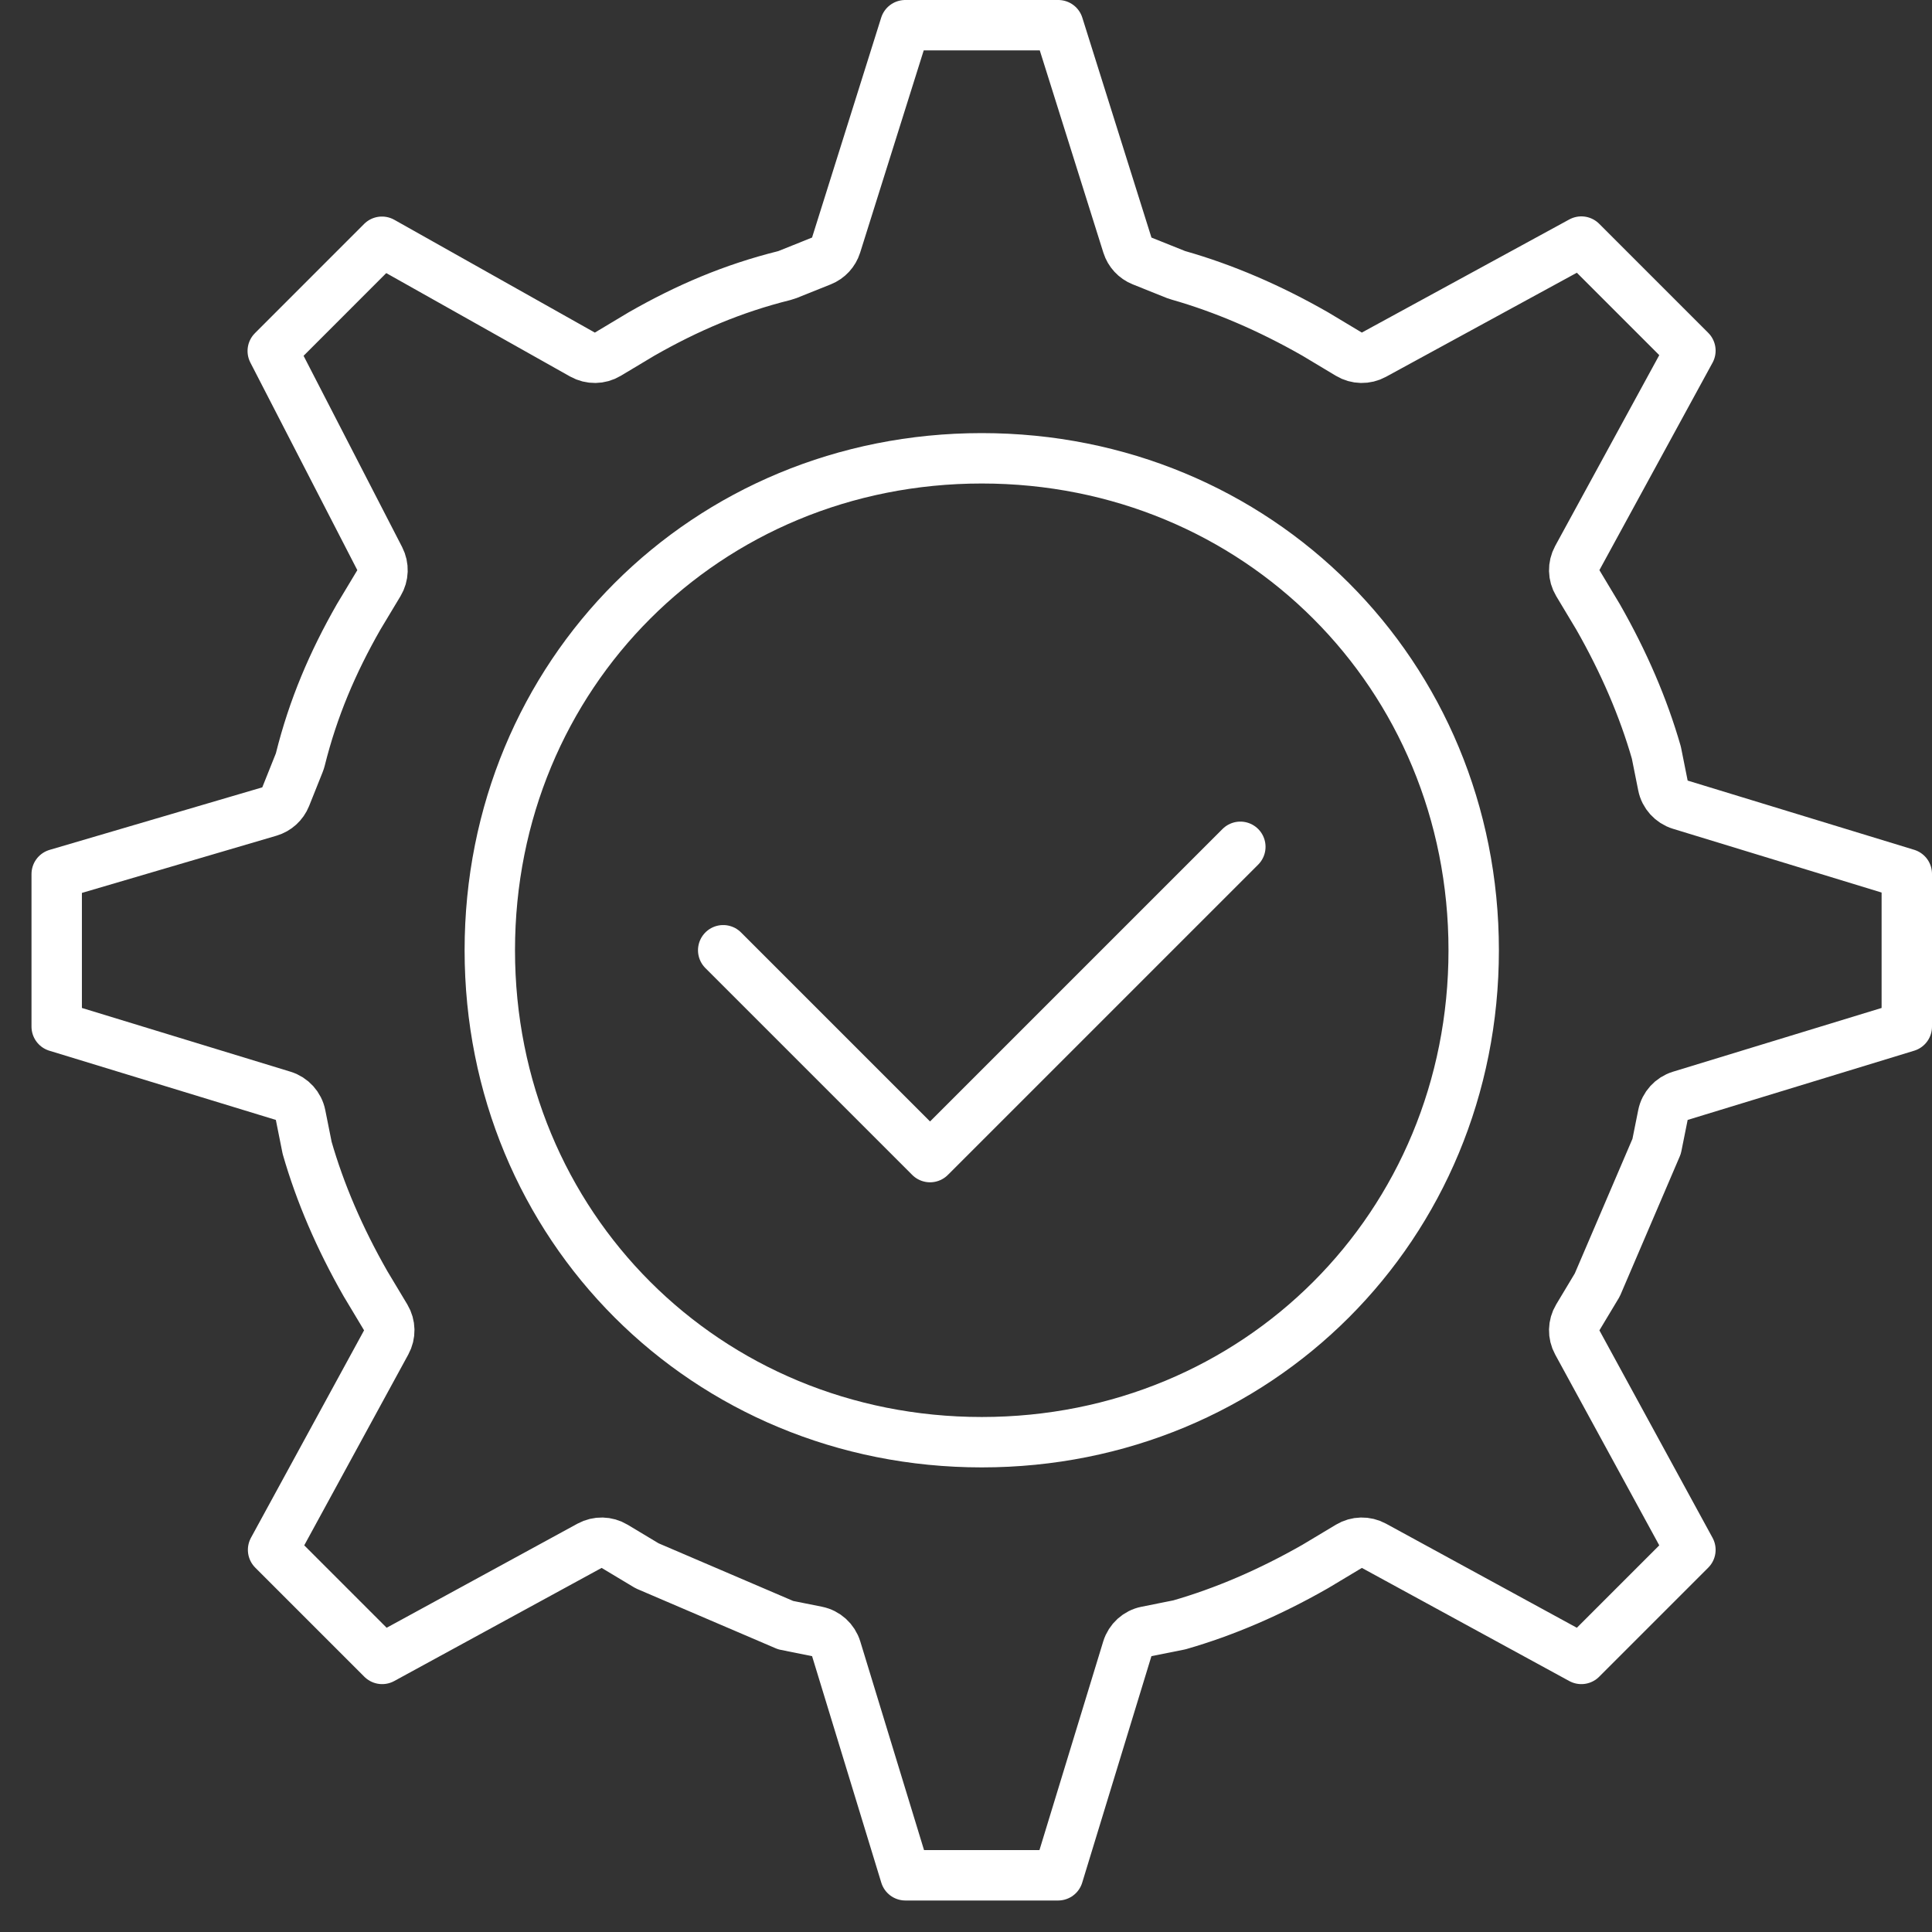 <svg width="46" height="46" viewBox="0 0 46 46" fill="none" xmlns="http://www.w3.org/2000/svg">
<rect x="0" y="0" width="46" height="46" fill="#333333" stroke="none"/>
<path d="M23.375 34.338C16.811 34.338 11.662 29.189 11.662 22.625C11.662 16.061 16.811 10.912 23.375 10.912C29.939 10.912 35.088 16.061 35.088 22.625C35.088 29.189 29.939 34.338 23.375 34.338Z" stroke="white" stroke-width="1.2"/>
<path d="M17.219 22.625L22.144 27.55L29.532 20.162" stroke="white" stroke-width="1.2" stroke-linecap="round" stroke-linejoin="round"/>
<path d="M40.007 26.091C39.796 26.156 39.637 26.331 39.594 26.547L39.444 27.294L38.031 30.593L37.567 31.366C37.457 31.549 37.453 31.776 37.554 31.962L40.248 36.901L37.651 39.498L32.712 36.804C32.526 36.703 32.299 36.707 32.116 36.817L31.314 37.298C30.23 37.917 29.152 38.379 28.081 38.687L27.297 38.844C27.081 38.887 26.906 39.046 26.841 39.257L25.193 44.65H21.557L19.909 39.257C19.844 39.046 19.669 38.887 19.453 38.844L18.706 38.694L15.407 37.281L14.634 36.817C14.451 36.707 14.225 36.703 14.038 36.804L9.099 39.498L6.502 36.901L9.195 31.962C9.297 31.776 9.293 31.549 9.183 31.366L8.702 30.564C8.083 29.48 7.621 28.402 7.313 27.331L7.156 26.547C7.113 26.331 6.954 26.156 6.743 26.091L1.35 24.443V20.811L6.414 19.322C6.59 19.27 6.733 19.14 6.802 18.969L7.125 18.161C7.135 18.136 7.143 18.11 7.15 18.084C7.457 16.854 7.918 15.775 8.54 14.686L9.022 13.884C9.129 13.706 9.136 13.485 9.041 13.3L6.494 8.357L9.094 5.756L13.869 8.442C14.057 8.547 14.287 8.544 14.472 8.433L15.275 7.952C16.364 7.33 17.442 6.869 18.672 6.562C18.699 6.555 18.724 6.547 18.75 6.537L19.558 6.213C19.725 6.146 19.853 6.008 19.907 5.836L21.553 0.6H25.197L26.843 5.836C26.897 6.008 27.025 6.146 27.192 6.213L28 6.537C28.019 6.544 28.039 6.551 28.058 6.556C29.137 6.864 30.222 7.328 31.314 7.952L32.116 8.433C32.299 8.543 32.526 8.547 32.712 8.445L37.651 5.752L40.248 8.349L37.554 13.288C37.453 13.475 37.457 13.701 37.567 13.884L38.048 14.686C38.667 15.77 39.129 16.848 39.437 17.919L39.594 18.703C39.637 18.919 39.796 19.094 40.007 19.159L45.4 20.807V24.443L40.007 26.091Z" stroke="white" stroke-width="1.2" stroke-linejoin="round"/>
</svg>
